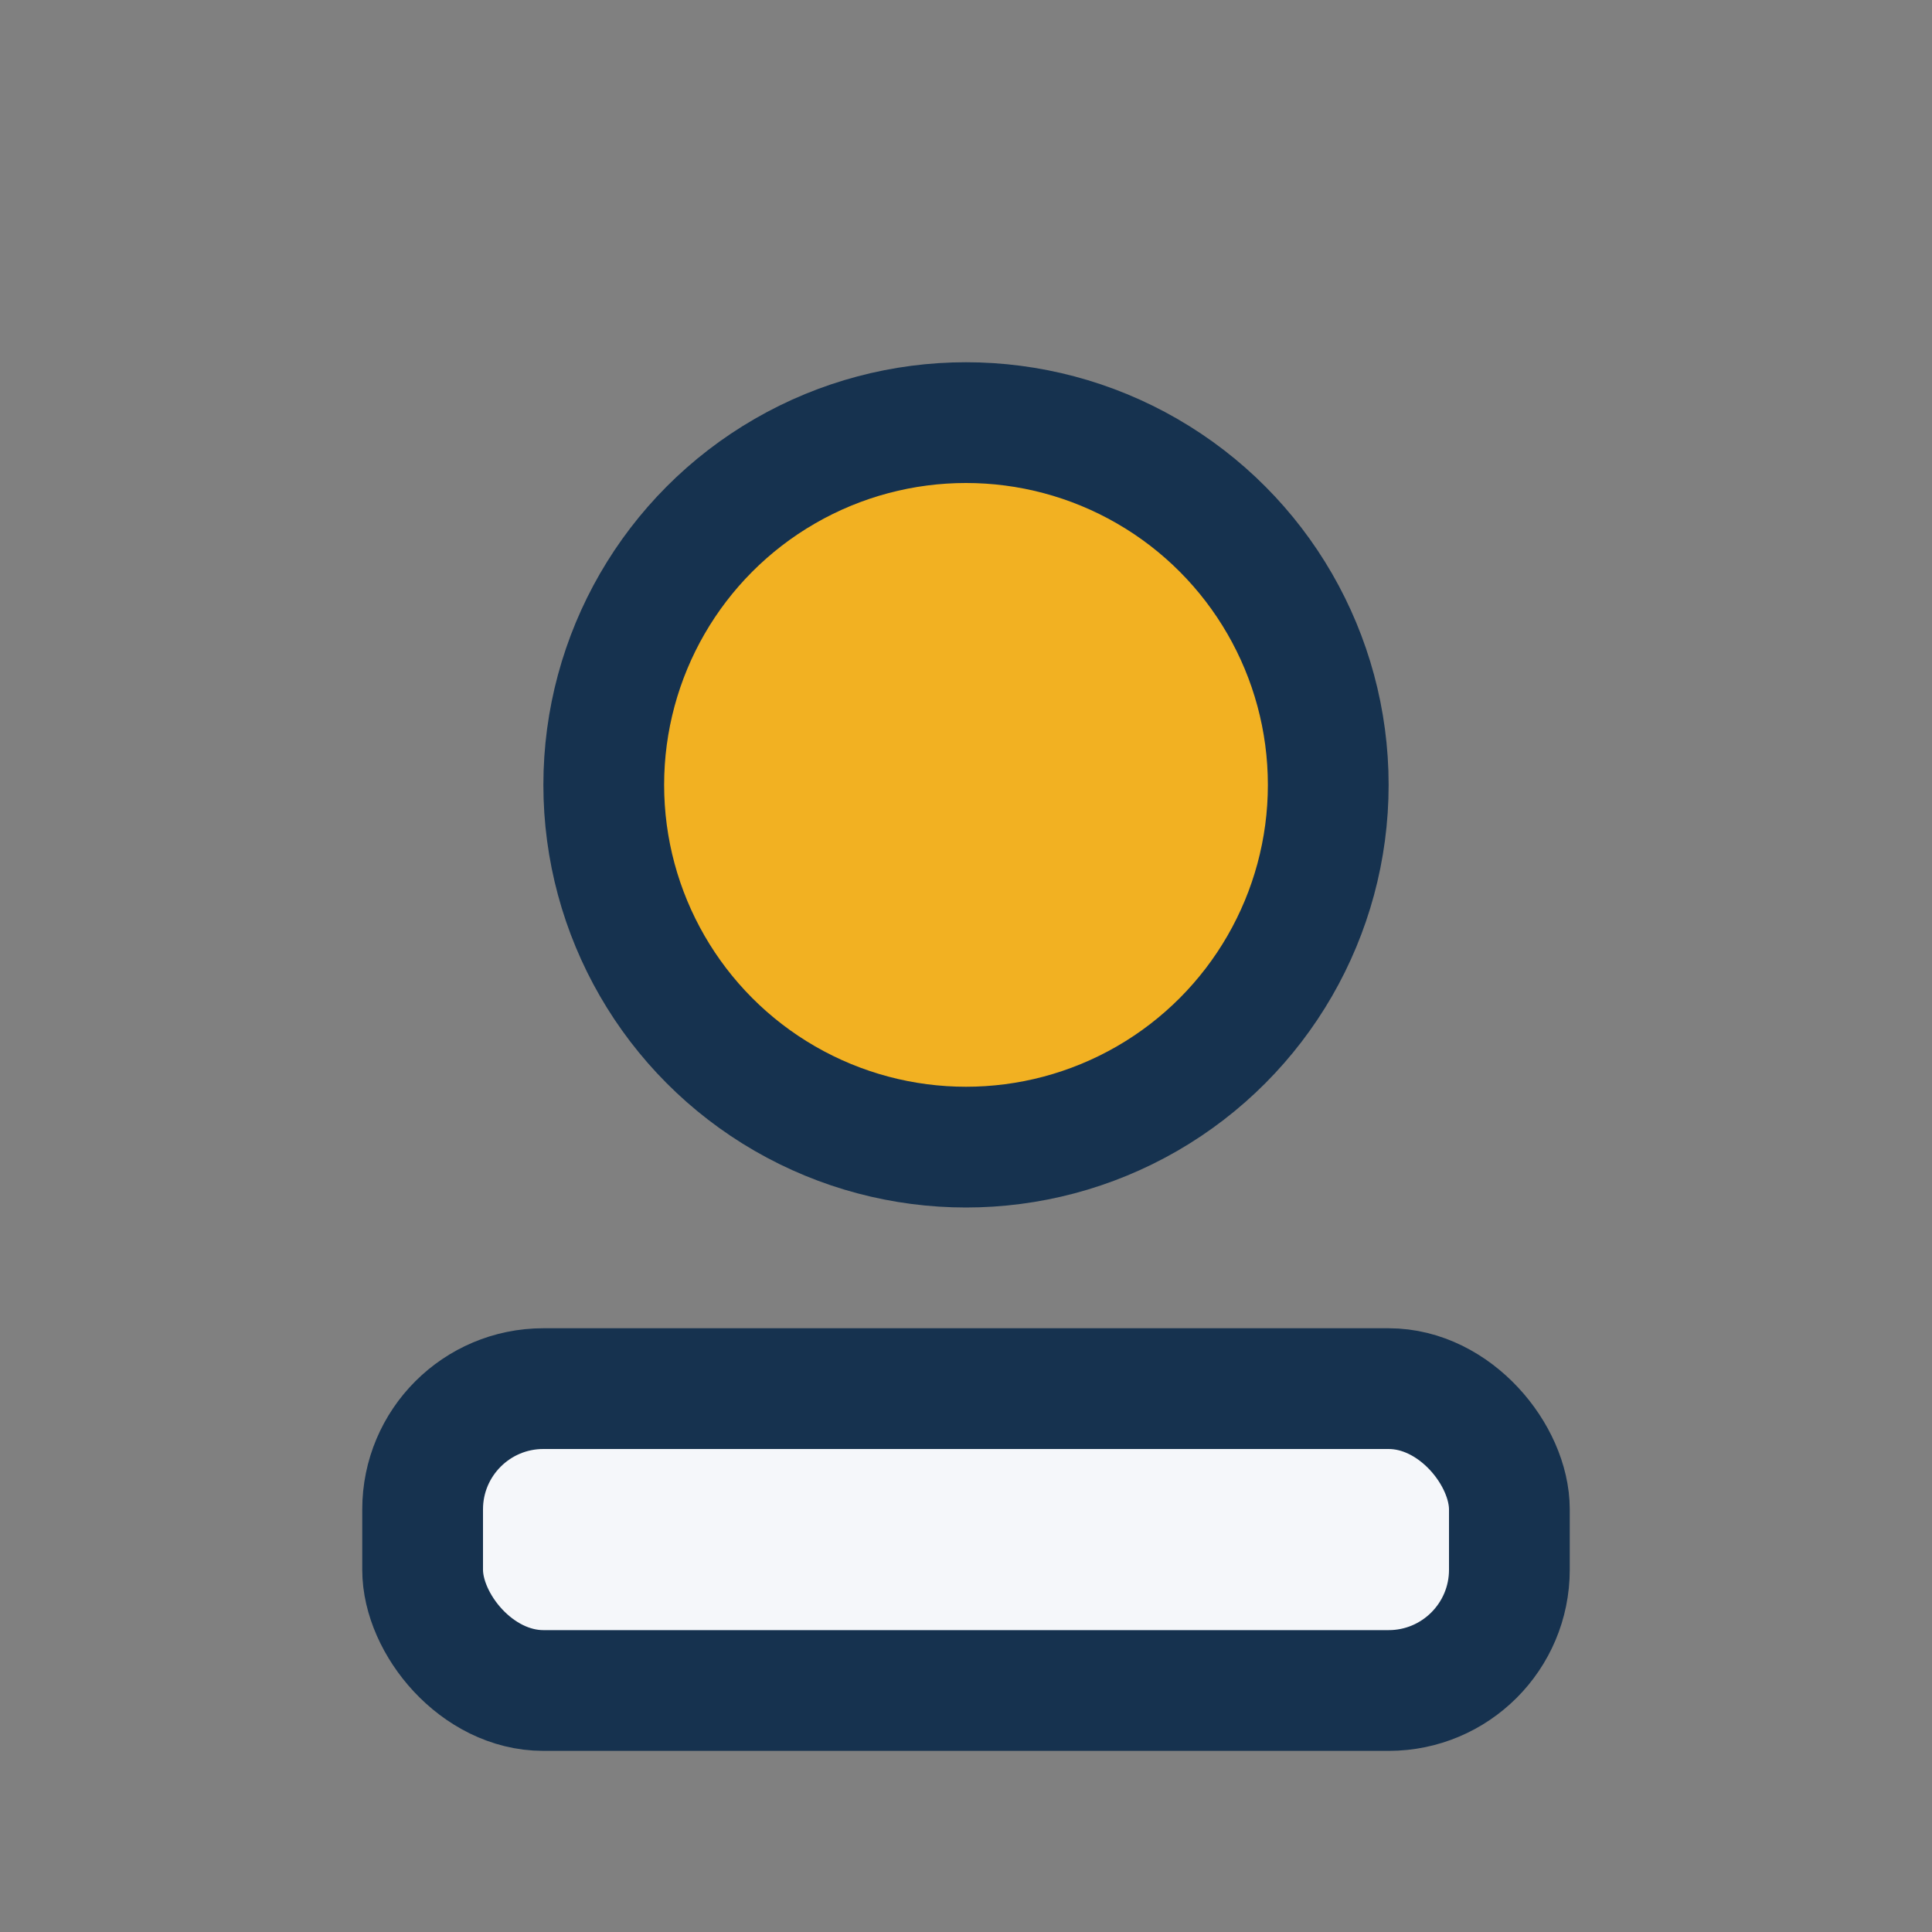 <?xml version="1.0" encoding="UTF-8"?>
<svg xmlns="http://www.w3.org/2000/svg" width="32" height="32" viewBox="0 0 32 32"><rect x="0" y="0" width="32" height="32" fill="#808080" stroke="none"/><circle cx="16" cy="13" r="6" fill="#F2B122" stroke="#16324F" stroke-width="2"/><rect x="7" y="23" width="18" height="5" rx="2" fill="#F5F7FA" stroke="#16324F" stroke-width="2"/></svg>